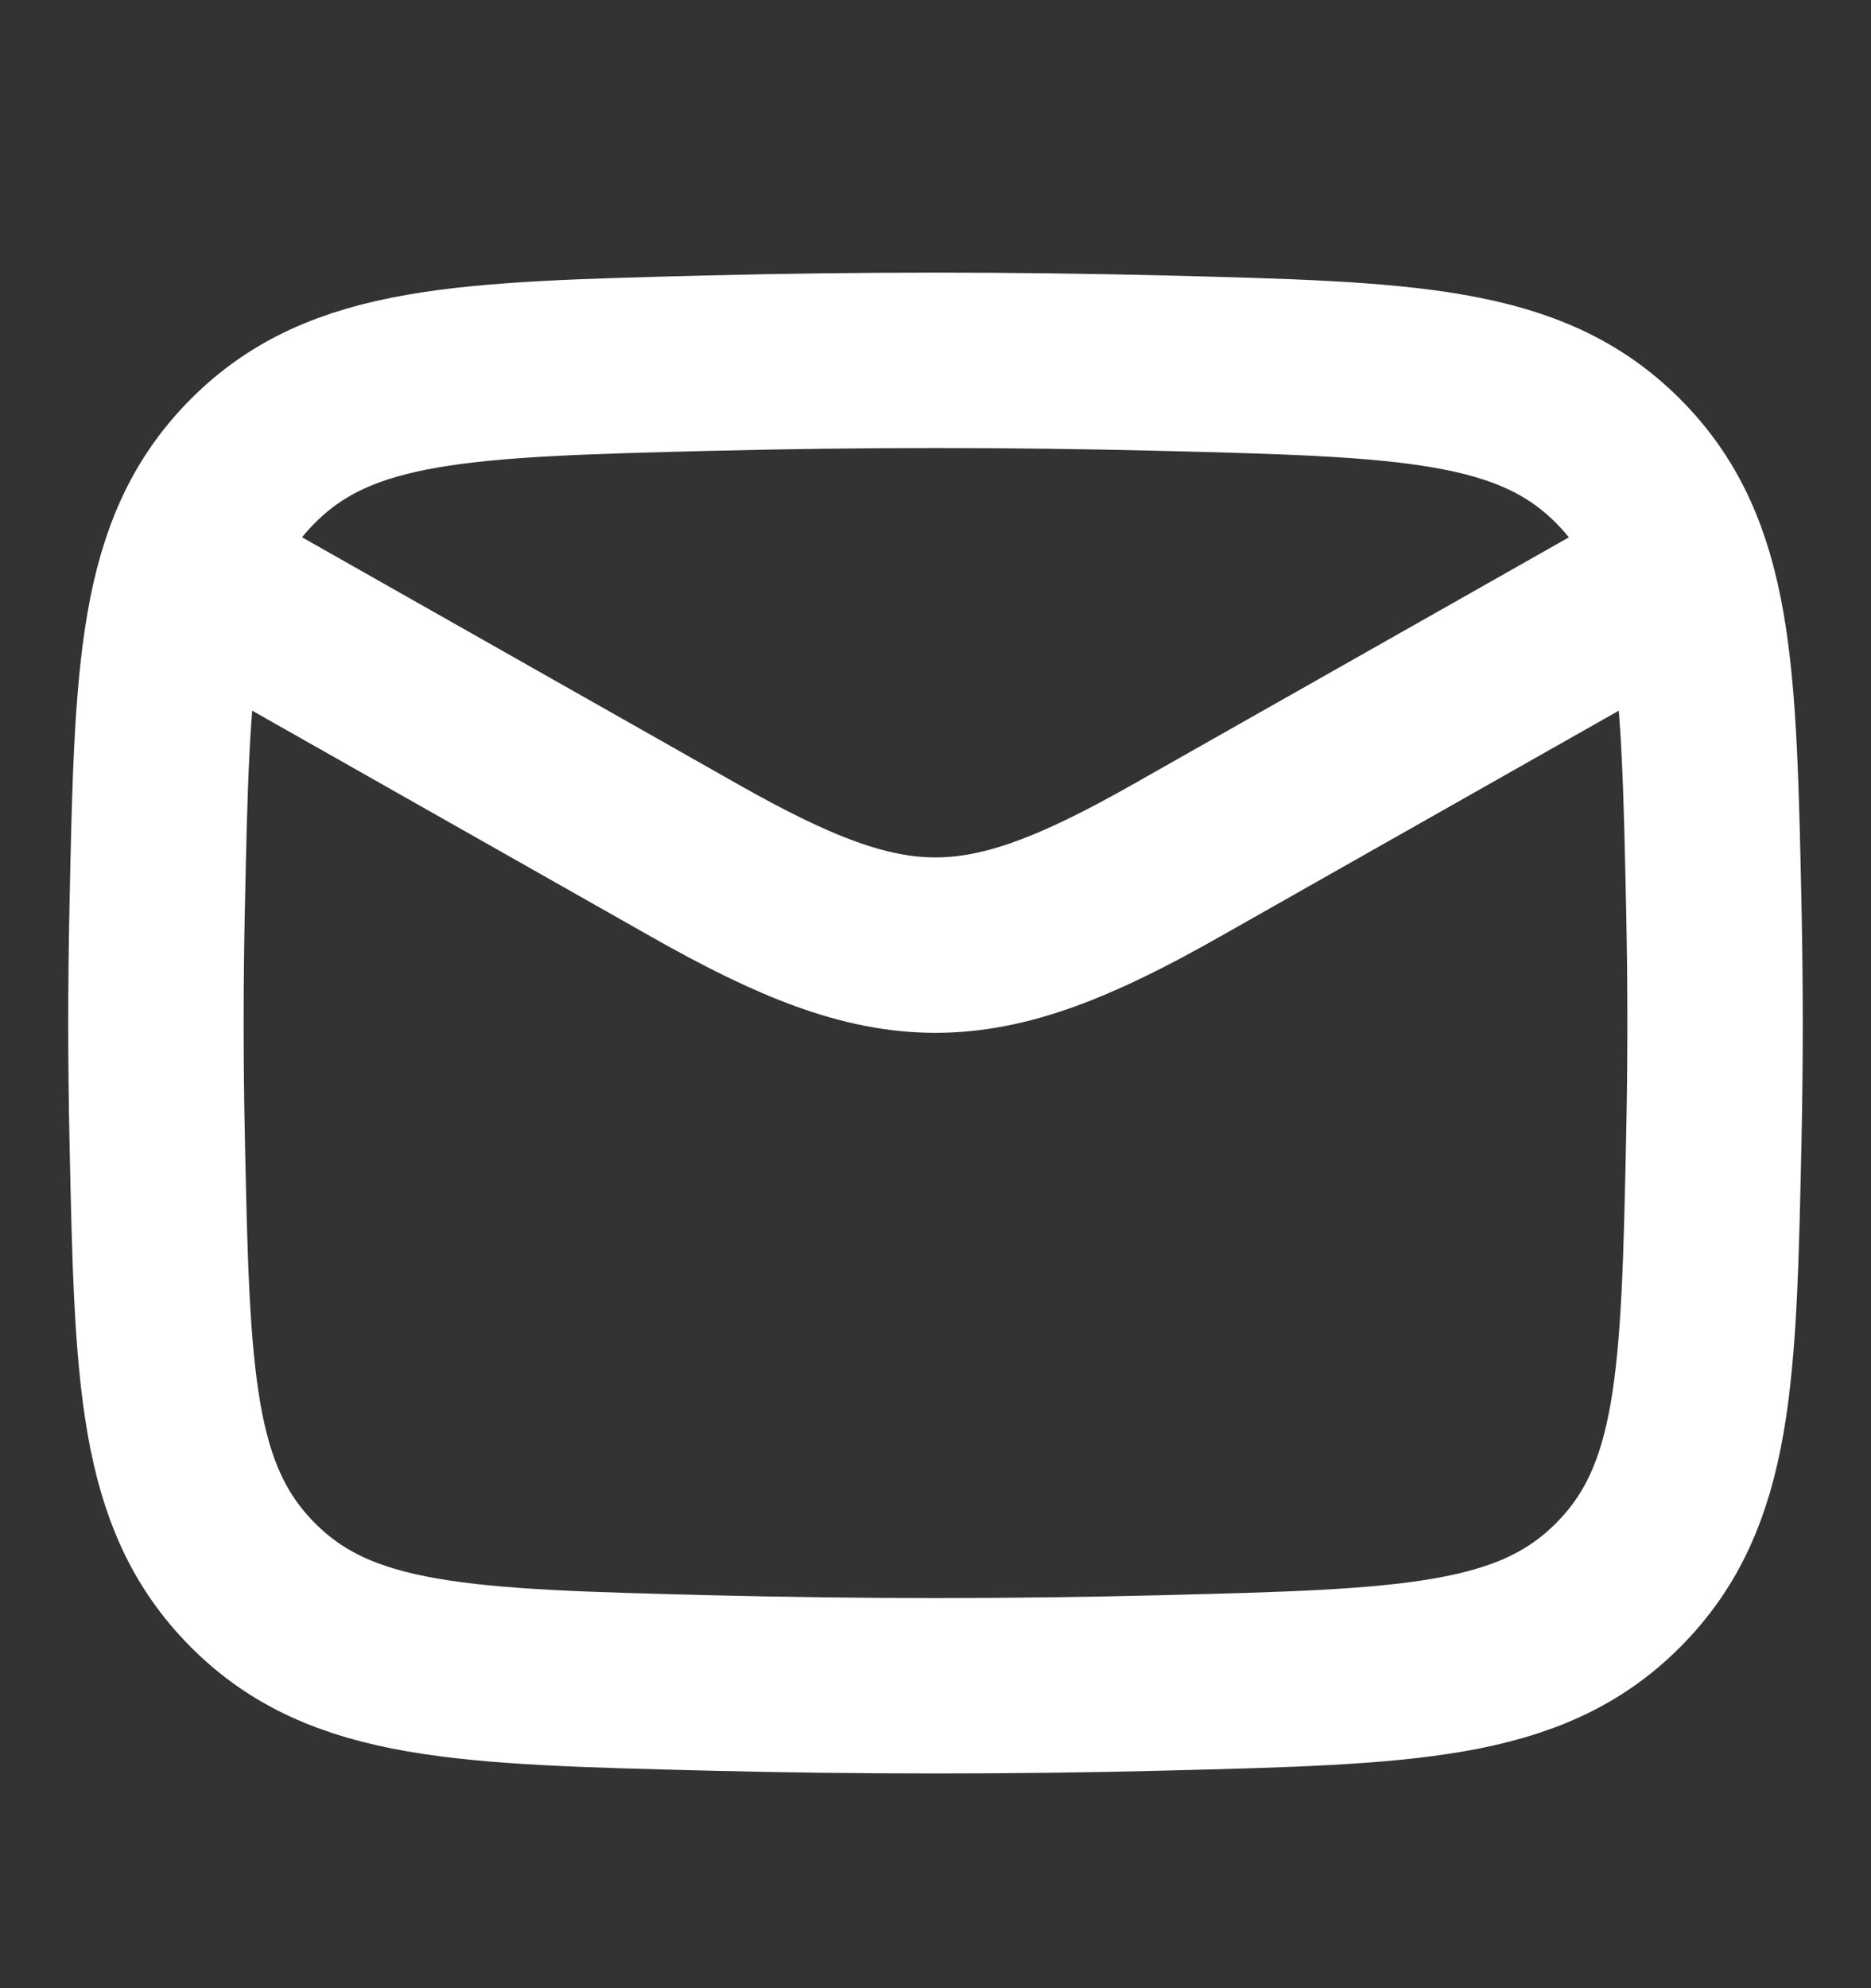 <svg width="16" height="17" viewBox="0 0 16 17" fill="none" xmlns="http://www.w3.org/2000/svg">
<rect x="0" y="0" width="16" height="17" fill="#333333" stroke="none"/>
<path d="M1.333 4.748L5.942 7.359C7.641 8.322 8.359 8.322 10.058 7.359L14.667 4.748" stroke="white" stroke-width="1.5" stroke-linejoin="round"/>
<path d="M1.344 9.731C1.387 11.775 1.409 12.797 2.163 13.554C2.917 14.311 3.967 14.337 6.066 14.39C7.36 14.422 8.64 14.422 9.934 14.39C12.033 14.337 13.083 14.311 13.837 13.554C14.591 12.797 14.613 11.775 14.656 9.731C14.67 9.074 14.67 8.421 14.656 7.764C14.613 5.72 14.591 4.698 13.837 3.942C13.083 3.185 12.033 3.158 9.934 3.105C8.64 3.073 7.36 3.073 6.066 3.105C3.967 3.158 2.917 3.185 2.163 3.941C1.409 4.698 1.387 5.72 1.344 7.764C1.33 8.421 1.33 9.074 1.344 9.731Z" stroke="white" stroke-width="1.5" stroke-linejoin="round"/>
</svg>
